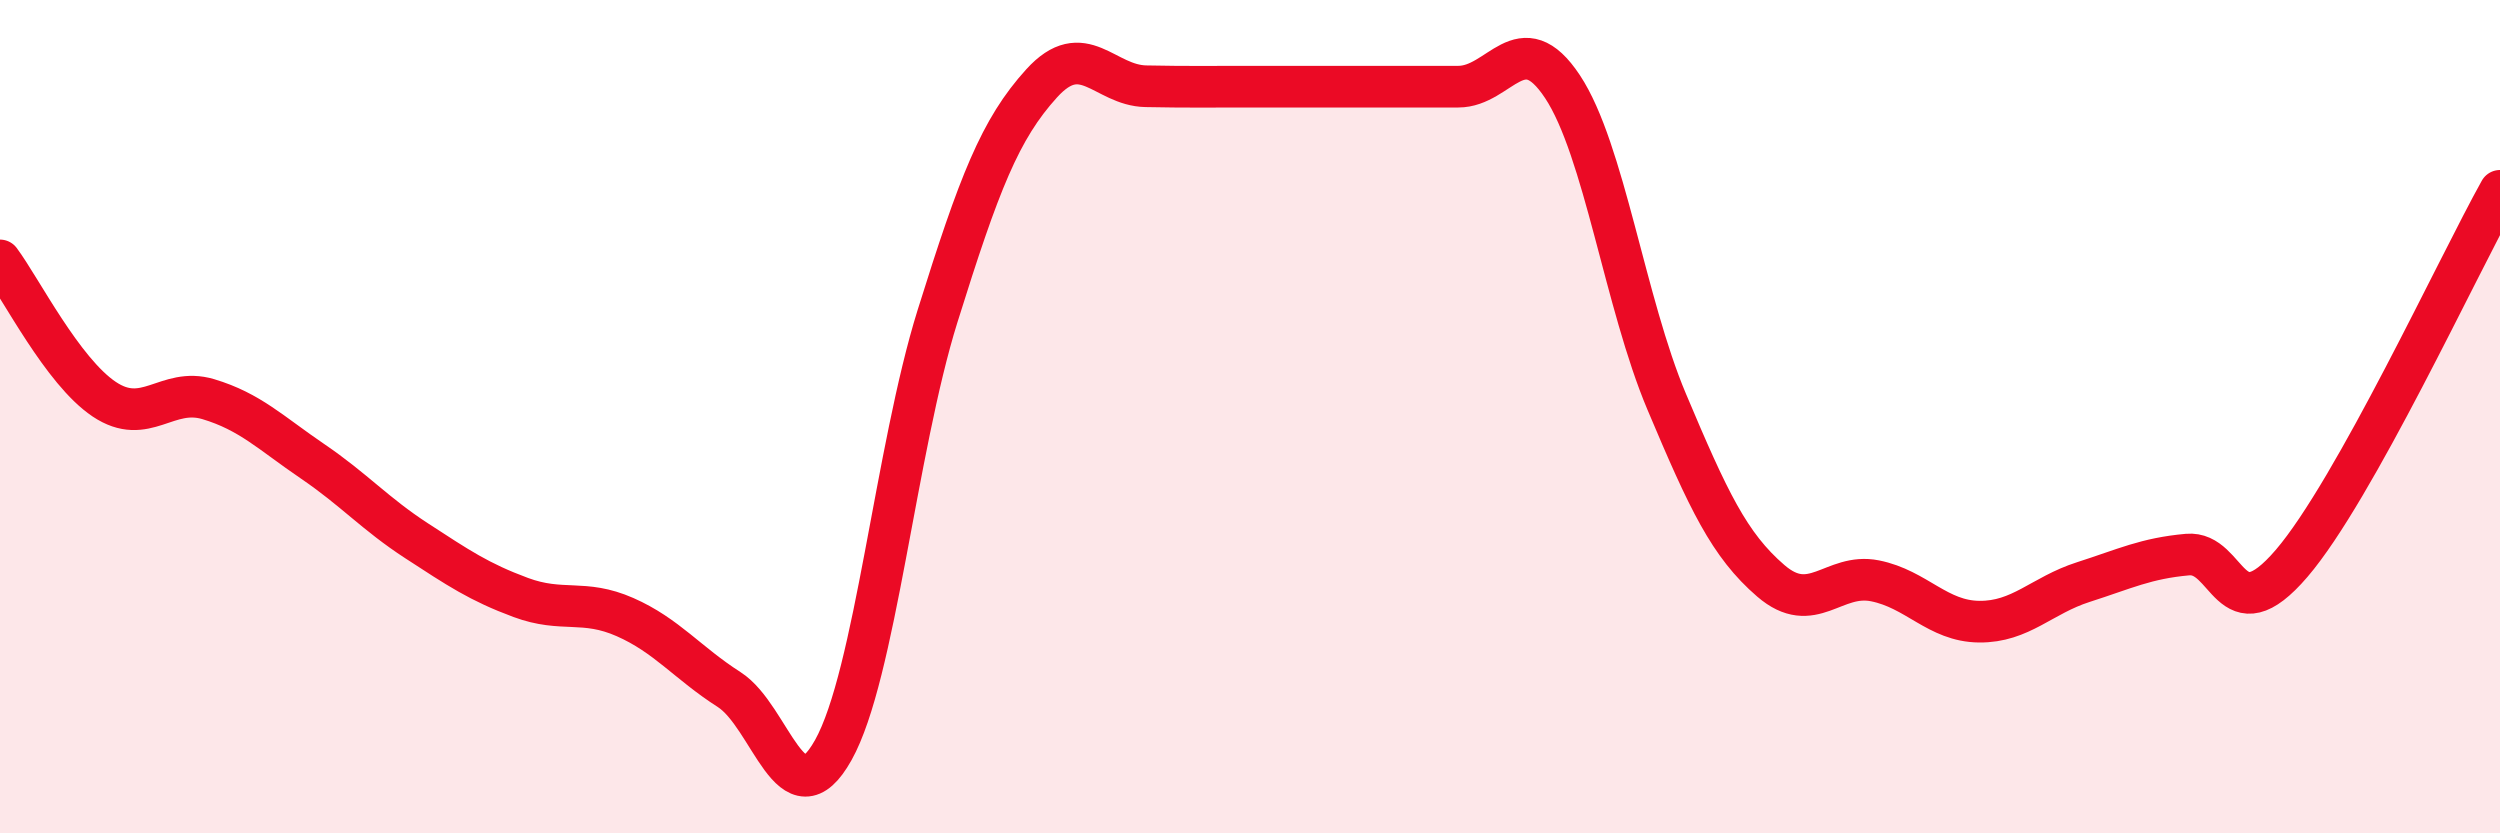 
    <svg width="60" height="20" viewBox="0 0 60 20" xmlns="http://www.w3.org/2000/svg">
      <path
        d="M 0,6.25 C 0.5,6.92 1.5,8.91 2.5,9.58 C 3.5,10.25 4,9.28 5,9.58 C 6,9.88 6.5,10.39 7.5,11.07 C 8.5,11.75 9,12.33 10,12.98 C 11,13.63 11.5,13.97 12.5,14.34 C 13.5,14.71 14,14.37 15,14.81 C 16,15.25 16.5,15.91 17.5,16.55 C 18.5,17.19 19,19.79 20,18 C 21,16.21 21.5,10.79 22.5,7.59 C 23.5,4.39 24,3.1 25,2 C 26,0.9 26.5,2.05 27.5,2.07 C 28.5,2.09 29,2.08 30,2.08 C 31,2.08 31.5,2.08 32.5,2.08 C 33.5,2.08 34,2.08 35,2.08 C 36,2.08 36.5,0.57 37.5,2.08 C 38.5,3.59 39,7.27 40,9.64 C 41,12.01 41.5,13.08 42.5,13.94 C 43.5,14.8 44,13.74 45,13.94 C 46,14.14 46.5,14.91 47.5,14.92 C 48.5,14.93 49,14.29 50,13.97 C 51,13.65 51.5,13.4 52.5,13.31 C 53.5,13.22 53.5,15.27 55,13.52 C 56.5,11.77 59,6.37 60,4.58L60 20L0 20Z"
        fill="#EB0A25"
        opacity="0.1"
        stroke-linecap="round"
        stroke-linejoin="round"
      />
      <path
        d="M 0,6.25 C 0.5,6.92 1.5,8.91 2.5,9.58 C 3.5,10.25 4,9.28 5,9.58 C 6,9.88 6.5,10.39 7.5,11.07 C 8.5,11.75 9,12.33 10,12.98 C 11,13.63 11.5,13.97 12.5,14.34 C 13.5,14.71 14,14.37 15,14.81 C 16,15.25 16.5,15.91 17.5,16.55 C 18.5,17.19 19,19.79 20,18 C 21,16.21 21.5,10.79 22.5,7.59 C 23.5,4.39 24,3.1 25,2 C 26,0.9 26.5,2.05 27.5,2.07 C 28.5,2.09 29,2.08 30,2.08 C 31,2.08 31.5,2.08 32.5,2.08 C 33.5,2.08 34,2.08 35,2.08 C 36,2.08 36.5,0.57 37.5,2.08 C 38.5,3.59 39,7.27 40,9.64 C 41,12.01 41.5,13.08 42.5,13.94 C 43.5,14.8 44,13.74 45,13.94 C 46,14.14 46.5,14.91 47.5,14.92 C 48.5,14.93 49,14.29 50,13.97 C 51,13.65 51.5,13.4 52.5,13.31 C 53.5,13.22 53.5,15.27 55,13.52 C 56.5,11.77 59,6.37 60,4.58"
        stroke="#EB0A25"
        stroke-width="1"
        fill="none"
        stroke-linecap="round"
        stroke-linejoin="round"
      />
    </svg>
  
